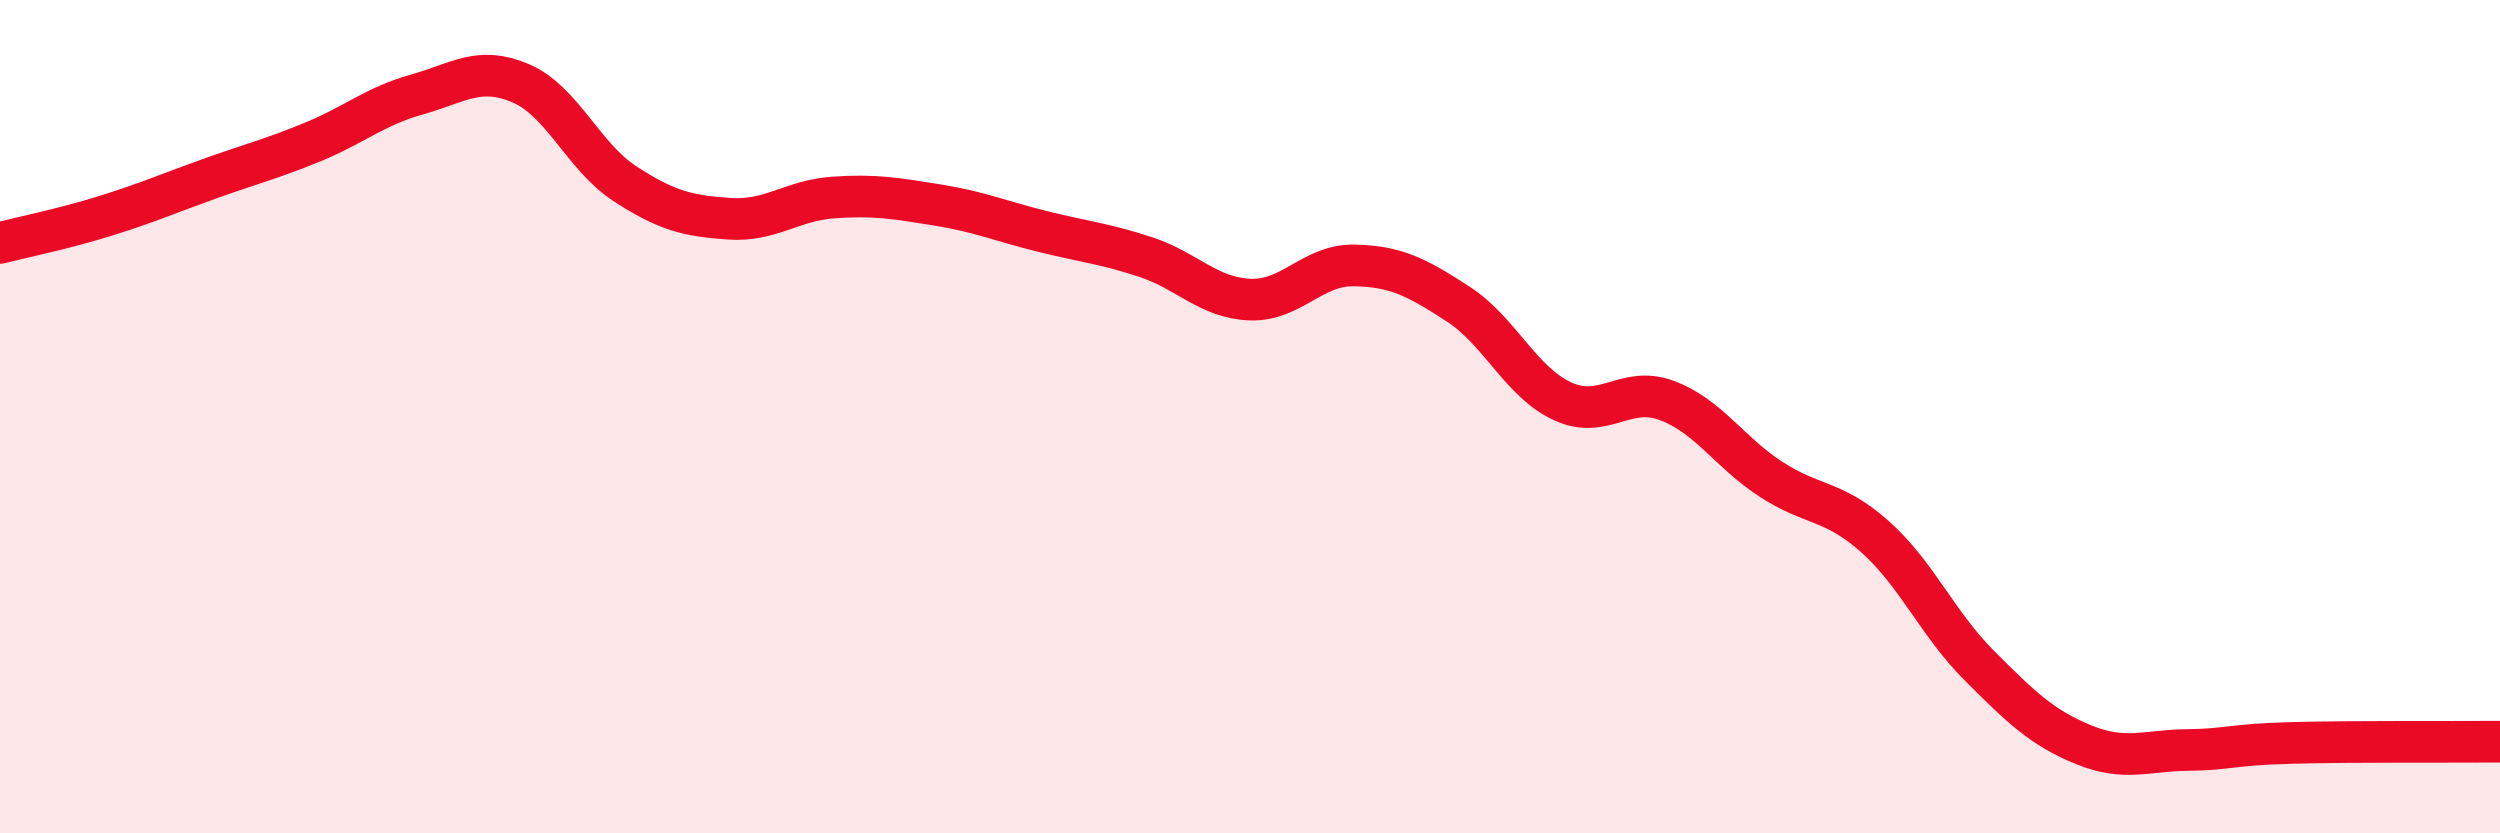 
    <svg width="60" height="20" viewBox="0 0 60 20" xmlns="http://www.w3.org/2000/svg">
      <path
        d="M 0,5.83 C 0.5,5.7 1.5,5.5 2.5,5.19 C 3.5,4.88 4,4.66 5,4.3 C 6,3.94 6.5,3.82 7.5,3.41 C 8.5,3 9,2.55 10,2.27 C 11,1.99 11.5,1.57 12.5,2 C 13.5,2.43 14,3.76 15,4.41 C 16,5.06 16.5,5.18 17.5,5.25 C 18.5,5.32 19,4.81 20,4.74 C 21,4.67 21.5,4.76 22.5,4.92 C 23.5,5.08 24,5.3 25,5.55 C 26,5.8 26.5,5.84 27.5,6.17 C 28.5,6.5 29,7.15 30,7.19 C 31,7.23 31.5,6.35 32.5,6.37 C 33.5,6.39 34,6.65 35,7.3 C 36,7.95 36.5,9.17 37.5,9.63 C 38.5,10.09 39,9.24 40,9.61 C 41,9.98 41.5,10.85 42.5,11.5 C 43.5,12.15 44,11.99 45,12.88 C 46,13.77 46.5,14.97 47.5,15.97 C 48.5,16.97 49,17.46 50,17.87 C 51,18.28 51.5,18.01 52.5,18 C 53.5,17.99 53.5,17.87 55,17.83 C 56.5,17.79 59,17.81 60,17.8L60 20L0 20Z"
        fill="#EB0A25"
        opacity="0.1"
        stroke-linecap="round"
        stroke-linejoin="round"
      />
      <path
        d="M 0,5.83 C 0.5,5.7 1.5,5.5 2.5,5.19 C 3.5,4.88 4,4.66 5,4.3 C 6,3.94 6.5,3.82 7.5,3.41 C 8.5,3 9,2.55 10,2.27 C 11,1.99 11.5,1.57 12.5,2 C 13.5,2.43 14,3.76 15,4.41 C 16,5.06 16.5,5.18 17.5,5.25 C 18.5,5.32 19,4.81 20,4.74 C 21,4.67 21.5,4.76 22.5,4.92 C 23.5,5.08 24,5.3 25,5.55 C 26,5.8 26.5,5.84 27.5,6.17 C 28.5,6.5 29,7.15 30,7.19 C 31,7.23 31.5,6.35 32.5,6.37 C 33.5,6.39 34,6.65 35,7.3 C 36,7.95 36.5,9.17 37.5,9.63 C 38.5,10.09 39,9.24 40,9.61 C 41,9.98 41.5,10.85 42.5,11.5 C 43.5,12.15 44,11.99 45,12.88 C 46,13.77 46.5,14.97 47.5,15.97 C 48.5,16.97 49,17.46 50,17.87 C 51,18.28 51.5,18.01 52.5,18 C 53.5,17.99 53.5,17.87 55,17.83 C 56.5,17.79 59,17.81 60,17.8"
        stroke="#EB0A25"
        stroke-width="1"
        fill="none"
        stroke-linecap="round"
        stroke-linejoin="round"
      />
    </svg>
  
